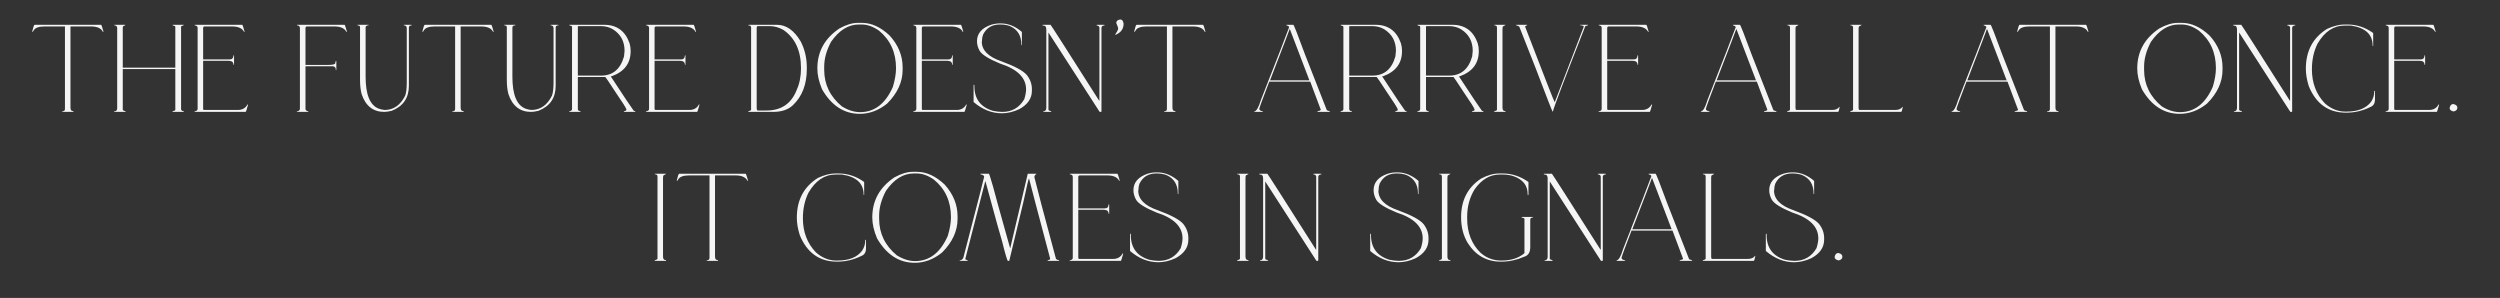 <svg width="1007" height="120" viewBox="0 0 1007 120" fill="none" xmlns="http://www.w3.org/2000/svg">
<rect x="0" y="0" width="1007" height="120" fill="#333333" stroke="none"/>
<path d="M13.932 9.99H40.714C40.86 9.99 41.186 10.91 41.69 12.749L41.471 12.871C40.771 11.39 39.143 10.649 36.588 10.649H28.385V43.291C28.385 44.251 28.702 44.731 29.337 44.731C29.549 44.731 29.654 44.805 29.654 44.951L29.459 45.073H25.186C25.056 45.073 24.991 45 24.991 44.853C25.724 44.853 26.114 44.56 26.163 43.975V10.649H18.082C15.722 10.649 14.233 11.162 13.614 12.188C13.354 12.643 13.175 12.871 13.077 12.871C13.077 12.79 13.037 12.749 12.955 12.749C13.395 10.91 13.72 9.99 13.932 9.99ZM46.033 9.99H50.501V10.088L49.549 10.649C49.484 10.78 49.451 10.926 49.451 11.089V27.251H70.618V10.771C70.618 10.56 70.26 10.373 69.544 10.21V9.99H74.012V10.088C74.012 10.185 73.694 10.332 73.06 10.527L72.938 10.771V43.975C72.938 44.43 73.328 44.723 74.109 44.853V44.951L73.914 45.073H69.642C69.511 45.073 69.446 45 69.446 44.853C70.228 44.642 70.618 44.455 70.618 44.292V27.812H49.451V44.194C49.451 44.422 49.842 44.642 50.623 44.853V44.951L50.403 45.073H46.155C46.009 45.073 45.935 45 45.935 44.853C46.782 44.853 47.205 44.447 47.205 43.633V11.431C47.205 10.617 46.815 10.21 46.033 10.21V9.99ZM78.428 9.99H97.568C97.699 9.99 98.016 10.91 98.52 12.749L98.325 12.871C97.609 11.39 95.973 10.649 93.418 10.649H82.481C82.041 10.649 81.821 10.869 81.821 11.309V23.931H92.564C93.491 23.931 93.988 23.377 94.053 22.27H94.175L94.272 22.49V25.933C94.272 26.079 94.199 26.152 94.053 26.152C94.053 25.046 93.385 24.492 92.051 24.492H81.821V43.975C81.821 44.072 81.927 44.178 82.139 44.292H95.859C97.617 44.292 98.895 43.551 99.692 42.07H99.814C99.814 42.152 99.847 42.192 99.912 42.192C99.391 44.113 99.074 45.073 98.96 45.073H78.525C78.395 45.073 78.33 45 78.33 44.853C79.176 44.756 79.6 44.422 79.6 43.852V11.211C79.6 10.641 79.209 10.308 78.428 10.21V9.99ZM119.633 9.99H138.798C138.912 9.99 139.229 10.91 139.75 12.749L139.53 12.871C138.814 11.39 137.187 10.649 134.647 10.649H123.686C123.262 10.649 123.051 10.869 123.051 11.309V26.152H132.182C134.102 26.152 135.062 25.892 135.062 25.371C135.128 24.785 135.233 24.492 135.38 24.492L135.478 24.712V28.032C135.478 28.179 135.412 28.252 135.282 28.252C135.282 27.21 134.818 26.689 133.891 26.689H123.051V43.852C123.051 44.39 123.441 44.723 124.223 44.853V44.951L124.003 45.073H119.755C119.608 45.073 119.535 45 119.535 44.853C120.382 44.853 120.805 44.447 120.805 43.633V11.431C120.805 10.617 120.414 10.21 119.633 10.21V9.99ZM143.971 9.99H148.438V10.21C147.657 10.21 147.267 10.503 147.267 11.089V30.913C147.267 38.058 149 42.331 152.467 43.73C153.248 44.023 154.062 44.211 154.908 44.292C158.521 44.292 161.288 42.371 163.209 38.53C163.632 37.375 163.844 35.609 163.844 33.232V11.431C163.844 10.617 163.453 10.21 162.672 10.21V9.99H165.65C165.797 10.007 165.87 10.08 165.87 10.21C165.089 10.21 164.698 10.503 164.698 11.089V34.551C164.698 39.45 162.395 42.811 157.789 44.634C156.568 44.927 155.576 45.073 154.811 45.073C150.302 45.073 147.25 42.672 145.655 37.871C145.232 36.243 145.021 34.364 145.021 32.231V10.991C145.021 10.47 144.671 10.21 143.971 10.21V9.99ZM171.092 9.99H197.874C198.021 9.99 198.346 10.91 198.851 12.749L198.631 12.871C197.931 11.39 196.303 10.649 193.748 10.649H185.545V43.291C185.545 44.251 185.862 44.731 186.497 44.731C186.709 44.731 186.814 44.805 186.814 44.951L186.619 45.073H182.347C182.216 45.073 182.151 45 182.151 44.853C182.884 44.853 183.274 44.56 183.323 43.975V10.649H175.242C172.882 10.649 171.393 11.162 170.774 12.188C170.514 12.643 170.335 12.871 170.237 12.871C170.237 12.79 170.197 12.749 170.115 12.749C170.555 10.91 170.88 9.99 171.092 9.99ZM203.096 9.99H207.563V10.21C206.782 10.21 206.392 10.503 206.392 11.089V30.913C206.392 38.058 208.125 42.331 211.592 43.73C212.373 44.023 213.187 44.211 214.033 44.292C217.646 44.292 220.413 42.371 222.334 38.53C222.757 37.375 222.969 35.609 222.969 33.232V11.431C222.969 10.617 222.578 10.21 221.797 10.21V9.99H224.775C224.922 10.007 224.995 10.08 224.995 10.21C224.214 10.21 223.823 10.503 223.823 11.089V34.551C223.823 39.45 221.52 42.811 216.914 44.634C215.693 44.927 214.701 45.073 213.936 45.073C209.427 45.073 206.375 42.672 204.78 37.871C204.357 36.243 204.146 34.364 204.146 32.231V10.991C204.146 10.47 203.796 10.21 203.096 10.21V9.99ZM229.338 9.99H243.376C248.438 9.99 251.84 12.464 253.581 17.412C253.874 18.405 254.021 19.398 254.021 20.391V20.61C254.021 25.477 251.506 28.838 246.477 30.693C246.184 30.693 246.037 30.726 246.037 30.791C251.473 39.092 254.558 43.706 255.29 44.634C255.713 44.699 255.925 44.805 255.925 44.951L255.729 45.073H251.457C251.327 45.073 251.262 45 251.262 44.853C251.962 44.691 252.312 44.504 252.312 44.292V44.072C252.312 43.682 250.749 41.208 247.624 36.65C245.248 32.988 243.978 31.108 243.815 31.011H232.756V43.975C232.756 44.43 233.138 44.723 233.903 44.853V44.951L233.708 45.073H229.46C229.313 45.073 229.24 45 229.24 44.853C230.021 44.723 230.412 44.43 230.412 43.975V10.771C230.412 10.56 230.054 10.373 229.338 10.21V9.99ZM232.756 10.771V30.449H242.106C246.826 30.449 249.911 27.869 251.359 22.71C251.506 21.359 251.579 20.619 251.579 20.488C251.579 16.631 249.984 13.717 246.794 11.748C245.394 10.934 243.832 10.527 242.106 10.527H232.951C232.821 10.56 232.756 10.641 232.756 10.771ZM260.268 9.99H279.408C279.538 9.99 279.856 10.91 280.36 12.749L280.165 12.871C279.449 11.39 277.813 10.649 275.258 10.649H264.32C263.881 10.649 263.661 10.869 263.661 11.309V23.931H274.403C275.331 23.931 275.827 23.377 275.893 22.27H276.015L276.112 22.49V25.933C276.112 26.079 276.039 26.152 275.893 26.152C275.893 25.046 275.225 24.492 273.891 24.492H263.661V43.975C263.661 44.072 263.767 44.178 263.979 44.292H277.699C279.457 44.292 280.735 43.551 281.532 42.07H281.654C281.654 42.152 281.687 42.192 281.752 42.192C281.231 44.113 280.914 45.073 280.8 45.073H260.365C260.235 45.073 260.17 45 260.17 44.853C261.016 44.756 261.439 44.422 261.439 43.852V11.211C261.439 10.641 261.049 10.308 260.268 10.21V9.99ZM301.595 9.99H312.972C316.699 9.99 319.889 12.236 322.542 16.729C324.17 19.919 324.983 23.385 324.983 27.129V27.812C324.983 33.997 323.104 38.864 319.344 42.412C317.456 44.186 314.803 45.073 311.385 45.073H301.595C301.448 45.073 301.375 45 301.375 44.853C302.156 44.642 302.547 44.422 302.547 44.194V11.089C302.547 10.503 302.156 10.21 301.375 10.21V10.088L301.595 9.99ZM304.793 11.211V43.511C304.793 44.08 304.931 44.414 305.208 44.512H308.724C314.729 44.512 318.807 41.712 320.955 36.113C322.078 33.623 322.64 30.742 322.64 27.471C322.64 20.358 320.231 15.19 315.413 11.968C313.639 11.008 311.865 10.527 310.091 10.527H305.11C304.899 10.609 304.793 10.837 304.793 11.211ZM345.488 9.209H347.197C351.022 9.209 354.741 10.91 358.354 14.312C361.838 18.169 363.579 22.441 363.579 27.129V28.13C363.579 33.045 361.488 37.586 357.305 41.753C353.887 44.487 350.233 45.855 346.343 45.855C340.011 45.855 334.941 42.567 331.133 35.991C329.863 32.964 329.229 30.164 329.229 27.593C329.229 20.789 332.207 15.402 338.164 11.431C340.882 9.95 343.324 9.209 345.488 9.209ZM331.987 26.811V28.13C331.987 34.005 334.364 38.913 339.116 42.852C341.623 44.398 344.072 45.171 346.465 45.171C352.275 45.171 356.67 41.777 359.648 34.99C360.495 32.175 360.918 29.668 360.918 27.471C360.918 21.123 358.615 16.069 354.009 12.31C351.649 10.682 349.346 9.868 347.1 9.868H345.928C341.712 9.868 337.985 12.196 334.746 16.851C332.907 20.317 331.987 23.638 331.987 26.811ZM367.922 9.99H387.062C387.193 9.99 387.51 10.91 388.015 12.749L387.819 12.871C387.103 11.39 385.467 10.649 382.912 10.649H371.975C371.535 10.649 371.315 10.869 371.315 11.309V23.931H382.058C382.985 23.931 383.482 23.377 383.547 22.27H383.669L383.767 22.49V25.933C383.767 26.079 383.693 26.152 383.547 26.152C383.547 25.046 382.88 24.492 381.545 24.492H371.315V43.975C371.315 44.072 371.421 44.178 371.633 44.292H385.354C387.111 44.292 388.389 43.551 389.187 42.07H389.309C389.309 42.152 389.341 42.192 389.406 42.192C388.885 44.113 388.568 45.073 388.454 45.073H368.02C367.889 45.073 367.824 45 367.824 44.853C368.671 44.756 369.094 44.422 369.094 43.852V11.211C369.094 10.641 368.703 10.308 367.922 10.21V9.99ZM402.685 9.429H403.1C406.143 9.429 408.983 10.576 411.62 12.871V18.169H411.4V17.949C411.4 14.336 409.879 11.862 406.835 10.527C405.679 10.088 404.369 9.868 402.904 9.868H402.782C399.576 9.868 397.305 11.235 395.971 13.97C395.694 14.767 395.556 15.508 395.556 16.191V16.631C395.556 16.696 395.523 16.729 395.458 16.729C395.458 20.244 398.111 22.905 403.417 24.712C408.756 26.665 412.157 28.504 413.622 30.23C414.973 31.955 415.648 33.843 415.648 35.894V36.553C415.648 39.645 413.948 42.119 410.546 43.975C408.17 45.081 405.834 45.635 403.539 45.635C399.486 45.635 395.694 44.121 392.162 41.094V34.331C392.178 34.185 392.243 34.111 392.357 34.111L392.479 34.331V34.673C392.479 39.816 394.962 43.136 399.926 44.634C401.326 44.927 402.595 45.073 403.734 45.073C407.624 45.073 410.57 43.372 412.572 39.971C413.061 38.408 413.305 37.082 413.305 35.991C413.305 31.304 409.797 27.837 402.782 25.591C398.274 23.735 395.548 22.035 394.604 20.488C393.887 19.186 393.529 17.9 393.529 16.631C393.529 13.506 395.409 11.292 399.169 9.99C400.406 9.616 401.578 9.429 402.685 9.429ZM420.064 9.99H423.165C423.344 10.104 429.863 20.285 442.721 40.532H442.843V11.211C442.843 10.658 442.452 10.324 441.671 10.21V10.088L441.866 9.99H444.747C444.894 10.007 444.967 10.08 444.967 10.21C444.104 10.308 443.673 10.641 443.673 11.211V44.853C443.673 45 443.608 45.073 443.478 45.073H442.94L422.311 13.091V44.194C422.311 44.422 422.701 44.642 423.482 44.853V44.951L423.263 45.073H420.382C420.252 45.073 420.187 45 420.187 44.853C421.033 44.853 421.456 44.373 421.456 43.413V11.87C421.456 10.829 421.065 10.308 420.284 10.308C420.007 10.308 419.869 10.234 419.869 10.088L420.064 9.99ZM451.263 7.842C451.963 7.842 452.402 8.387 452.581 9.478V9.575C452.581 11.659 451.482 13.156 449.285 14.067C449.285 14.002 449.253 13.97 449.188 13.97C449.985 12.749 450.384 11.943 450.384 11.553V11.333C450.384 11.154 450.132 10.462 449.627 9.258C449.627 8.46 450.172 7.988 451.263 7.842ZM457.803 9.99H484.585C484.731 9.99 485.057 10.91 485.562 12.749L485.342 12.871C484.642 11.39 483.014 10.649 480.459 10.649H472.256V43.291C472.256 44.251 472.573 44.731 473.208 44.731C473.42 44.731 473.525 44.805 473.525 44.951L473.33 45.073H469.058C468.927 45.073 468.862 45 468.862 44.853C469.595 44.853 469.985 44.56 470.034 43.975V10.649H461.953C459.593 10.649 458.104 11.162 457.485 12.188C457.225 12.643 457.046 12.871 456.948 12.871C456.948 12.79 456.908 12.749 456.826 12.749C457.266 10.91 457.591 9.99 457.803 9.99ZM518.173 9.99H520.956C521.168 9.99 522.763 14.043 525.741 22.148L534.457 44.414C535.303 44.675 535.727 44.853 535.727 44.951L535.531 45.073H530.844C530.697 45.073 530.624 45 530.624 44.853C531.552 44.658 532.016 44.438 532.016 44.194L527.768 32.891H511.264C508.692 39.564 507.349 43.218 507.235 43.852C507.235 44.373 507.732 44.707 508.725 44.853V44.951L508.505 45.073H505.429C505.282 45.073 505.209 45 505.209 44.853C506.072 44.853 506.959 43.34 507.87 40.312C514.397 23.711 518.189 13.937 519.247 10.991C519.247 10.649 518.889 10.389 518.173 10.21V9.99ZM519.467 11.748C519.467 11.878 516.838 18.747 511.581 32.353H527.426L519.564 11.748H519.467ZM540.045 9.99H554.083C559.145 9.99 562.547 12.464 564.288 17.412C564.581 18.405 564.728 19.398 564.728 20.391V20.61C564.728 25.477 562.213 28.838 557.184 30.693C556.891 30.693 556.744 30.726 556.744 30.791C562.18 39.092 565.265 43.706 565.997 44.634C566.42 44.699 566.632 44.805 566.632 44.951L566.437 45.073H562.164C562.034 45.073 561.969 45 561.969 44.853C562.669 44.691 563.019 44.504 563.019 44.292V44.072C563.019 43.682 561.456 41.208 558.331 36.65C555.955 32.988 554.685 31.108 554.522 31.011H543.463V43.975C543.463 44.43 543.845 44.723 544.61 44.853V44.951L544.415 45.073H540.167C540.021 45.073 539.947 45 539.947 44.853C540.729 44.723 541.119 44.43 541.119 43.975V10.771C541.119 10.56 540.761 10.373 540.045 10.21V9.99ZM543.463 10.771V30.449H552.813C557.534 30.449 560.618 27.869 562.066 22.71C562.213 21.359 562.286 20.619 562.286 20.488C562.286 16.631 560.691 13.717 557.501 11.748C556.101 10.934 554.539 10.527 552.813 10.527H543.658C543.528 10.56 543.463 10.641 543.463 10.771ZM570.975 9.99H585.013C590.075 9.99 593.476 12.464 595.218 17.412C595.511 18.405 595.657 19.398 595.657 20.391V20.61C595.657 25.477 593.143 28.838 588.113 30.693C587.82 30.693 587.674 30.726 587.674 30.791C593.11 39.092 596.194 43.706 596.927 44.634C597.35 44.699 597.562 44.805 597.562 44.951L597.366 45.073H593.094C592.964 45.073 592.898 45 592.898 44.853C593.598 44.691 593.948 44.504 593.948 44.292V44.072C593.948 43.682 592.386 41.208 589.261 36.65C586.884 32.988 585.615 31.108 585.452 31.011H574.393V43.975C574.393 44.43 574.775 44.723 575.54 44.853V44.951L575.345 45.073H571.097C570.95 45.073 570.877 45 570.877 44.853C571.658 44.723 572.049 44.43 572.049 43.975V10.771C572.049 10.56 571.691 10.373 570.975 10.21V9.99ZM574.393 10.771V30.449H583.743C588.463 30.449 591.548 27.869 592.996 22.71C593.143 21.359 593.216 20.619 593.216 20.488C593.216 16.631 591.621 13.717 588.431 11.748C587.031 10.934 585.468 10.527 583.743 10.527H574.588C574.458 10.56 574.393 10.641 574.393 10.771ZM601.904 9.99H606.372V10.088L605.42 10.649C605.29 10.649 605.216 11.016 605.2 11.748V43.291C605.2 44.251 605.518 44.731 606.152 44.731C606.364 44.731 606.47 44.805 606.47 44.951L606.274 45.073H602.026C601.88 45.073 601.807 45 601.807 44.853C602.588 44.642 602.979 44.422 602.979 44.194V11.089C602.979 10.503 602.62 10.21 601.904 10.21V9.99ZM610.715 9.99H614.963C615.109 10.007 615.183 10.08 615.183 10.21C614.613 10.308 614.328 10.495 614.328 10.771C622.059 30.889 626.031 41.029 626.242 41.191L637.937 10.771C637.937 10.397 637.473 10.21 636.545 10.21V9.99H639.646V10.088C639.646 10.185 639.287 10.332 638.571 10.527C630.401 31.312 626.039 42.786 625.485 44.951H625.388C625.241 44.886 622.938 38.986 618.479 27.251L611.984 10.771C611.757 10.527 611.333 10.34 610.715 10.21V9.99ZM643.988 9.99H663.129C663.259 9.99 663.576 10.91 664.081 12.749L663.886 12.871C663.17 11.39 661.534 10.649 658.979 10.649H648.041C647.602 10.649 647.382 10.869 647.382 11.309V23.931H658.124C659.052 23.931 659.548 23.377 659.613 22.27H659.735L659.833 22.49V25.933C659.833 26.079 659.76 26.152 659.613 26.152C659.613 25.046 658.946 24.492 657.611 24.492H647.382V43.975C647.382 44.072 647.488 44.178 647.699 44.292H661.42C663.178 44.292 664.455 43.551 665.253 42.07H665.375C665.375 42.152 665.408 42.192 665.473 42.192C664.952 44.113 664.634 45.073 664.521 45.073H644.086C643.956 45.073 643.891 45 643.891 44.853C644.737 44.756 645.16 44.422 645.16 43.852V11.211C645.16 10.641 644.77 10.308 643.988 10.21V9.99ZM698.06 9.99H700.843C701.054 9.99 702.649 14.043 705.628 22.148L714.344 44.414C715.19 44.675 715.613 44.853 715.613 44.951L715.418 45.073H710.73C710.584 45.073 710.511 45 710.511 44.853C711.438 44.658 711.902 44.438 711.902 44.194L707.654 32.891H691.15C688.579 39.564 687.236 43.218 687.122 43.852C687.122 44.373 687.618 44.707 688.611 44.853V44.951L688.392 45.073H685.315C685.169 45.073 685.096 45 685.096 44.853C685.958 44.853 686.845 43.34 687.757 40.312C694.284 23.711 698.076 13.937 699.134 10.991C699.134 10.649 698.776 10.389 698.06 10.21V9.99ZM699.354 11.748C699.354 11.878 696.725 18.747 691.468 32.353H707.312L699.451 11.748H699.354ZM719.932 9.99H724.399V10.088L723.447 10.649C723.333 10.649 723.26 10.91 723.228 11.431V43.413C723.228 43.95 723.333 44.243 723.545 44.292H738.022C739.341 44.292 740.293 43.885 740.879 43.071H741.001V43.193C740.789 44.447 740.57 45.073 740.342 45.073H720.029C719.899 45.073 719.834 45 719.834 44.853C720.615 44.642 721.006 44.422 721.006 44.194V11.089C721.006 10.503 720.648 10.21 719.932 10.21V9.99ZM745.344 9.99H749.812V10.088L748.859 10.649C748.745 10.649 748.672 10.91 748.64 11.431V43.413C748.64 43.95 748.745 44.243 748.957 44.292H763.435C764.753 44.292 765.705 43.885 766.291 43.071H766.413V43.193C766.201 44.447 765.982 45.073 765.754 45.073H745.441C745.311 45.073 745.246 45 745.246 44.853C746.027 44.642 746.418 44.422 746.418 44.194V11.089C746.418 10.503 746.06 10.21 745.344 10.21V9.99ZM799.024 9.99H801.808C802.019 9.99 803.614 14.043 806.593 22.148L815.309 44.414C816.155 44.675 816.578 44.853 816.578 44.951L816.383 45.073H811.695C811.549 45.073 811.476 45 811.476 44.853C812.403 44.658 812.867 44.438 812.867 44.194L808.619 32.891H792.115C789.544 39.564 788.201 43.218 788.087 43.852C788.087 44.373 788.583 44.707 789.576 44.853V44.951L789.356 45.073H786.28C786.134 45.073 786.061 45 786.061 44.853C786.923 44.853 787.81 43.34 788.722 40.312C795.248 23.711 799.041 13.937 800.099 10.991C800.099 10.649 799.741 10.389 799.024 10.21V9.99ZM800.318 11.748C800.318 11.878 797.69 18.747 792.433 32.353H808.277L800.416 11.748H800.318ZM813.475 9.99H840.257C840.403 9.99 840.729 10.91 841.233 12.749L841.014 12.871C840.314 11.39 838.686 10.649 836.131 10.649H827.928V43.291C827.928 44.251 828.245 44.731 828.88 44.731C829.091 44.731 829.197 44.805 829.197 44.951L829.002 45.073H824.729C824.599 45.073 824.534 45 824.534 44.853C825.267 44.853 825.657 44.56 825.706 43.975V10.649H817.625C815.265 10.649 813.776 11.162 813.157 12.188C812.897 12.643 812.718 12.871 812.62 12.871C812.62 12.79 812.579 12.749 812.498 12.749C812.938 10.91 813.263 9.99 813.475 9.99ZM877.141 9.209H878.85C882.674 9.209 886.394 10.91 890.007 14.312C893.49 18.169 895.231 22.441 895.231 27.129V28.13C895.231 33.045 893.14 37.586 888.957 41.753C885.539 44.487 881.885 45.855 877.995 45.855C871.664 45.855 866.594 42.567 862.785 35.991C861.516 32.964 860.881 30.164 860.881 27.593C860.881 20.789 863.859 15.402 869.816 11.431C872.535 9.95 874.976 9.209 877.141 9.209ZM863.64 26.811V28.13C863.64 34.005 866.016 38.913 870.769 42.852C873.275 44.398 875.725 45.171 878.117 45.171C883.928 45.171 888.322 41.777 891.301 34.99C892.147 32.175 892.57 29.668 892.57 27.471C892.57 21.123 890.267 16.069 885.661 12.31C883.301 10.682 880.998 9.868 878.752 9.868H877.58C873.365 9.868 869.637 12.196 866.398 16.851C864.559 20.317 863.64 23.638 863.64 26.811ZM899.672 9.99H902.772C902.951 10.104 909.47 20.285 922.328 40.532H922.45V11.211C922.45 10.658 922.06 10.324 921.278 10.21V10.088L921.474 9.99H924.354C924.501 10.007 924.574 10.08 924.574 10.21C923.712 10.308 923.28 10.641 923.28 11.211V44.853C923.28 45 923.215 45.073 923.085 45.073H922.548L901.918 13.091V44.194C901.918 44.422 902.309 44.642 903.09 44.853V44.951L902.87 45.073H899.989C899.859 45.073 899.794 45 899.794 44.853C900.64 44.853 901.063 44.373 901.063 43.413V11.87C901.063 10.829 900.673 10.308 899.892 10.308C899.615 10.308 899.477 10.234 899.477 10.088L899.672 9.99ZM944.322 9.868H945.494C949.303 9.868 952.778 11.016 955.919 13.31V18.511H955.699V18.389C955.699 13.864 952.794 11.17 946.983 10.308H944.42C939.96 10.308 936.314 12.749 933.482 17.632C931.985 20.659 931.236 24.085 931.236 27.91C931.236 33.428 932.978 38.001 936.461 41.631C938.951 43.844 941.71 44.951 944.737 44.951H945.079C949.848 44.951 953.209 43.592 955.162 40.874C955.943 39.588 956.334 38.327 956.334 37.09V36.773C956.367 36.626 956.44 36.553 956.554 36.553L956.651 36.773V39.971C956.651 41.582 956.049 42.616 954.845 43.071C951.752 44.617 948.497 45.391 945.079 45.391H944.957C937.877 45.391 932.88 41.818 929.967 34.673C929.186 32.166 928.795 29.839 928.795 27.69C928.795 20.545 931.635 15.199 937.315 11.65C939.936 10.462 942.271 9.868 944.322 9.868ZM960.994 9.99H980.135C980.265 9.99 980.582 10.91 981.087 12.749L980.892 12.871C980.175 11.39 978.54 10.649 975.984 10.649H965.047C964.607 10.649 964.388 10.869 964.388 11.309V23.931H975.13C976.058 23.931 976.554 23.377 976.619 22.27H976.741L976.839 22.49V25.933C976.839 26.079 976.766 26.152 976.619 26.152C976.619 25.046 975.952 24.492 974.617 24.492H964.388V43.975C964.388 44.072 964.493 44.178 964.705 44.292H978.426C980.184 44.292 981.461 43.551 982.259 42.07H982.381C982.381 42.152 982.413 42.192 982.479 42.192C981.958 44.113 981.64 45.073 981.526 45.073H961.092C960.962 45.073 960.896 45 960.896 44.853C961.743 44.756 962.166 44.422 962.166 43.852V11.211C962.166 10.641 961.775 10.308 960.994 10.21V9.99ZM988.188 41.899C989.279 42.127 989.824 42.632 989.824 43.413C989.824 44.178 989.32 44.675 988.311 44.902C987.236 44.675 986.699 44.211 986.699 43.511C986.911 42.437 987.407 41.899 988.188 41.899ZM263.77 69.99H268.237V70.088L267.285 70.649C267.155 70.649 267.082 71.016 267.065 71.748V103.291C267.065 104.251 267.383 104.731 268.018 104.731C268.229 104.731 268.335 104.805 268.335 104.951L268.14 105.073H263.892C263.745 105.073 263.672 105 263.672 104.854C264.453 104.642 264.844 104.422 264.844 104.194V71.089C264.844 70.503 264.486 70.21 263.77 70.21V69.99ZM273.557 69.99H300.339C300.485 69.99 300.811 70.91 301.315 72.749L301.096 72.871C300.396 71.39 298.768 70.649 296.213 70.649H288.01V103.291C288.01 104.251 288.327 104.731 288.962 104.731C289.174 104.731 289.279 104.805 289.279 104.951L289.084 105.073H284.812C284.681 105.073 284.616 105 284.616 104.854C285.349 104.854 285.739 104.561 285.788 103.975V70.649H277.707C275.347 70.649 273.858 71.162 273.239 72.188C272.979 72.643 272.8 72.871 272.702 72.871C272.702 72.79 272.661 72.749 272.58 72.749C273.02 70.91 273.345 69.99 273.557 69.99ZM336.49 69.868H337.662C341.471 69.868 344.946 71.016 348.087 73.311V78.511H347.867V78.389C347.867 73.864 344.962 71.17 339.151 70.308H336.588C332.128 70.308 328.482 72.749 325.65 77.632C324.153 80.659 323.404 84.085 323.404 87.91C323.404 93.428 325.146 98.001 328.629 101.631C331.119 103.844 333.878 104.951 336.905 104.951H337.247C342.016 104.951 345.377 103.592 347.33 100.874C348.111 99.588 348.502 98.327 348.502 97.09V96.772C348.535 96.626 348.608 96.553 348.722 96.553L348.819 96.772V99.971C348.819 101.582 348.217 102.616 347.013 103.071C343.92 104.618 340.665 105.391 337.247 105.391H337.125C330.045 105.391 325.048 101.818 322.135 94.673C321.354 92.166 320.963 89.839 320.963 87.69C320.963 80.545 323.803 75.199 329.483 71.65C332.104 70.462 334.439 69.868 336.49 69.868ZM367.615 69.209H369.324C373.149 69.209 376.868 70.91 380.481 74.311C383.965 78.169 385.706 82.441 385.706 87.129V88.13C385.706 93.045 383.615 97.586 379.432 101.753C376.014 104.487 372.36 105.854 368.47 105.854C362.138 105.854 357.068 102.567 353.26 95.991C351.99 92.964 351.355 90.164 351.355 87.593C351.355 80.789 354.334 75.402 360.291 71.431C363.009 69.95 365.451 69.209 367.615 69.209ZM354.114 86.811V88.13C354.114 94.005 356.491 98.913 361.243 102.852C363.75 104.398 366.199 105.171 368.592 105.171C374.402 105.171 378.797 101.777 381.775 94.99C382.622 92.174 383.045 89.668 383.045 87.471C383.045 81.123 380.742 76.069 376.136 72.31C373.776 70.682 371.473 69.868 369.227 69.868H368.055C363.839 69.868 360.112 72.196 356.873 76.851C355.034 80.317 354.114 83.638 354.114 86.811ZM394.932 69.99H398.325C398.455 70.007 399.025 71.772 400.034 75.288C400.311 76.493 402.581 84.688 406.846 99.873H406.943C411.061 82.213 413.405 72.253 413.975 69.99H417.271C417.401 70.007 417.466 70.08 417.466 70.21C417.043 70.21 416.766 70.576 416.636 71.309C417.482 74.906 420.387 85.9 425.352 104.292C425.579 104.536 426.003 104.723 426.621 104.854V105.073H422.153C422.007 105.073 421.934 105 421.934 104.854C422.65 104.723 423.008 104.504 423.008 104.194C417.686 84.159 414.845 73.384 414.487 71.87C414.325 71.87 413.551 75.117 412.168 81.611C409.108 94.502 407.228 102.323 406.528 105.073H405.991C405.731 105.073 404.95 102.453 403.647 97.212C403.501 96.984 401.271 88.944 396.958 73.091H396.836L388.877 104.072V104.414C388.877 104.544 389.194 104.691 389.829 104.854V104.951L389.609 105.073H386.753C386.606 105.073 386.533 105 386.533 104.854C387.526 104.854 388.128 104.113 388.34 102.632C393.727 81.896 396.421 71.422 396.421 71.211C396.421 70.739 395.924 70.405 394.932 70.21V69.99ZM430.939 69.99H450.08C450.21 69.99 450.528 70.91 451.032 72.749L450.837 72.871C450.121 71.39 448.485 70.649 445.93 70.649H434.992C434.553 70.649 434.333 70.869 434.333 71.309V83.931H445.075C446.003 83.931 446.499 83.377 446.564 82.27H446.687L446.784 82.49V85.933C446.784 86.079 446.711 86.152 446.564 86.152C446.564 85.046 445.897 84.492 444.562 84.492H434.333V103.975C434.333 104.072 434.439 104.178 434.65 104.292H448.371C450.129 104.292 451.407 103.551 452.204 102.07H452.326C452.326 102.152 452.359 102.192 452.424 102.192C451.903 104.113 451.586 105.073 451.472 105.073H431.037C430.907 105.073 430.842 105 430.842 104.854C431.688 104.756 432.111 104.422 432.111 103.853V71.211C432.111 70.641 431.721 70.308 430.939 70.21V69.99ZM465.702 69.429H466.117C469.161 69.429 472.001 70.576 474.638 72.871V78.169H474.418V77.949C474.418 74.336 472.896 71.862 469.853 70.527C468.697 70.088 467.387 69.868 465.922 69.868H465.8C462.593 69.868 460.323 71.235 458.988 73.97C458.712 74.767 458.573 75.508 458.573 76.191V76.631C458.573 76.696 458.541 76.728 458.476 76.728C458.476 80.244 461.129 82.905 466.435 84.712C471.773 86.665 475.175 88.504 476.64 90.23C477.991 91.955 478.666 93.843 478.666 95.894V96.553C478.666 99.645 476.965 102.119 473.563 103.975C471.187 105.081 468.852 105.635 466.557 105.635C462.504 105.635 458.712 104.121 455.18 101.094V94.331C455.196 94.185 455.261 94.111 455.375 94.111L455.497 94.331V94.673C455.497 99.816 457.979 103.136 462.943 104.634C464.343 104.927 465.613 105.073 466.752 105.073C470.642 105.073 473.588 103.372 475.59 99.971C476.078 98.408 476.322 97.082 476.322 95.991C476.322 91.304 472.815 87.837 465.8 85.591C461.291 83.735 458.565 82.034 457.621 80.488C456.905 79.186 456.547 77.9 456.547 76.631C456.547 73.506 458.427 71.292 462.187 69.99C463.424 69.616 464.595 69.429 465.702 69.429ZM498.387 69.99H502.854V70.088L501.902 70.649C501.772 70.649 501.699 71.016 501.683 71.748V103.291C501.683 104.251 502 104.731 502.635 104.731C502.846 104.731 502.952 104.805 502.952 104.951L502.757 105.073H498.509C498.362 105.073 498.289 105 498.289 104.854C499.07 104.642 499.461 104.422 499.461 104.194V71.089C499.461 70.503 499.103 70.21 498.387 70.21V69.99ZM507.393 69.99H510.493C510.672 70.104 517.191 80.285 530.049 100.532H530.171V71.211C530.171 70.658 529.78 70.324 528.999 70.21V70.088L529.194 69.99H532.075C532.222 70.007 532.295 70.08 532.295 70.21C531.432 70.308 531.001 70.641 531.001 71.211V104.854C531.001 105 530.936 105.073 530.806 105.073H530.269L509.639 73.091V104.194C509.639 104.422 510.029 104.642 510.811 104.854V104.951L510.591 105.073H507.71C507.58 105.073 507.515 105 507.515 104.854C508.361 104.854 508.784 104.373 508.784 103.413V71.87C508.784 70.829 508.394 70.308 507.612 70.308C507.336 70.308 507.197 70.234 507.197 70.088L507.393 69.99ZM562.44 69.429H562.855C565.899 69.429 568.739 70.576 571.376 72.871V78.169H571.156V77.949C571.156 74.336 569.634 71.862 566.591 70.527C565.435 70.088 564.125 69.868 562.66 69.868H562.538C559.332 69.868 557.061 71.235 555.727 73.97C555.45 74.767 555.312 75.508 555.312 76.191V76.631C555.312 76.696 555.279 76.728 555.214 76.728C555.214 80.244 557.867 82.905 563.173 84.712C568.511 86.665 571.913 88.504 573.378 90.23C574.729 91.955 575.404 93.843 575.404 95.894V96.553C575.404 99.645 573.703 102.119 570.302 103.975C567.925 105.081 565.59 105.635 563.295 105.635C559.242 105.635 555.45 104.121 551.918 101.094V94.331C551.934 94.185 551.999 94.111 552.113 94.111L552.235 94.331V94.673C552.235 99.816 554.717 103.136 559.682 104.634C561.081 104.927 562.351 105.073 563.49 105.073C567.38 105.073 570.326 103.372 572.328 99.971C572.816 98.408 573.061 97.082 573.061 95.991C573.061 91.304 569.553 87.837 562.538 85.591C558.03 83.735 555.303 82.034 554.359 80.488C553.643 79.186 553.285 77.9 553.285 76.631C553.285 73.506 555.165 71.292 558.925 69.99C560.162 69.616 561.334 69.429 562.44 69.429ZM579.723 69.99H584.19V70.088L583.238 70.649C583.108 70.649 583.035 71.016 583.019 71.748V103.291C583.019 104.251 583.336 104.731 583.971 104.731C584.182 104.731 584.288 104.805 584.288 104.951L584.093 105.073H579.845C579.698 105.073 579.625 105 579.625 104.854C580.406 104.642 580.797 104.422 580.797 104.194V71.089C580.797 70.503 580.439 70.21 579.723 70.21V69.99ZM603.963 69.868H605.232C608.96 69.868 612.435 71.016 615.657 73.311V78.389C615.657 78.535 615.584 78.608 615.438 78.608L615.34 78.389V78.169C615.34 74.718 613.46 72.326 609.7 70.991C608.333 70.535 606.917 70.308 605.452 70.308H604.061C600.138 70.308 596.769 72.301 593.953 76.289C591.967 79.561 590.975 83.215 590.975 87.251V88.032C590.975 93.713 592.781 98.319 596.395 101.851C598.771 103.918 601.538 104.951 604.695 104.951H604.793C608.65 104.951 611.735 103.958 614.046 101.973V88.13C614.046 87.935 613.655 87.755 612.874 87.593V87.471L613.094 87.373H617.342C617.488 87.389 617.562 87.463 617.562 87.593C616.78 87.593 616.39 87.886 616.39 88.472V99.531C616.39 101.647 615.576 102.941 613.948 103.413C610.921 104.731 607.869 105.391 604.793 105.391H604.476C598.812 105.391 594.384 102.884 591.194 97.871C589.42 94.909 588.533 91.483 588.533 87.593V87.471C588.533 80.667 591.194 75.5 596.517 71.968C599.121 70.568 601.603 69.868 603.963 69.868ZM622.002 69.99H625.103C625.282 70.104 631.8 80.285 644.658 100.532H644.78V71.211C644.78 70.658 644.39 70.324 643.608 70.21V70.088L643.804 69.99H646.685C646.831 70.007 646.904 70.08 646.904 70.21C646.042 70.308 645.61 70.641 645.61 71.211V104.854C645.61 105 645.545 105.073 645.415 105.073H644.878L624.248 73.091V104.194C624.248 104.422 624.639 104.642 625.42 104.854V104.951L625.2 105.073H622.319C622.189 105.073 622.124 105 622.124 104.854C622.97 104.854 623.394 104.373 623.394 103.413V71.87C623.394 70.829 623.003 70.308 622.222 70.308C621.945 70.308 621.807 70.234 621.807 70.088L622.002 69.99ZM664.089 69.99H666.872C667.084 69.99 668.679 74.043 671.657 82.148L680.373 104.414C681.219 104.674 681.643 104.854 681.643 104.951L681.447 105.073H676.76C676.613 105.073 676.54 105 676.54 104.854C677.468 104.658 677.932 104.438 677.932 104.194L673.684 92.891H657.18C654.608 99.564 653.265 103.218 653.151 103.853C653.151 104.373 653.648 104.707 654.641 104.854V104.951L654.421 105.073H651.345C651.198 105.073 651.125 105 651.125 104.854C651.988 104.854 652.875 103.34 653.786 100.312C660.313 83.711 664.105 73.937 665.163 70.991C665.163 70.649 664.805 70.389 664.089 70.21V69.99ZM665.383 71.748C665.383 71.878 662.754 78.747 657.497 92.353H673.342L665.48 71.748H665.383ZM685.961 69.99H690.429V70.088L689.477 70.649C689.363 70.649 689.289 70.91 689.257 71.431V103.413C689.257 103.95 689.363 104.243 689.574 104.292H704.052C705.37 104.292 706.322 103.885 706.908 103.071H707.03V103.193C706.819 104.447 706.599 105.073 706.371 105.073H686.059C685.928 105.073 685.863 105 685.863 104.854C686.645 104.642 687.035 104.422 687.035 104.194V71.089C687.035 70.503 686.677 70.21 685.961 70.21V69.99ZM721.798 69.429H722.213C725.257 69.429 728.097 70.576 730.733 72.871V78.169H730.514V77.949C730.514 74.336 728.992 71.862 725.948 70.527C724.793 70.088 723.482 69.868 722.018 69.868H721.896C718.689 69.868 716.419 71.235 715.084 73.97C714.807 74.767 714.669 75.508 714.669 76.191V76.631C714.669 76.696 714.636 76.728 714.571 76.728C714.571 80.244 717.224 82.905 722.53 84.712C727.869 86.665 731.271 88.504 732.735 90.23C734.086 91.955 734.762 93.843 734.762 95.894V96.553C734.762 99.645 733.061 102.119 729.659 103.975C727.283 105.081 724.947 105.635 722.652 105.635C718.6 105.635 714.807 104.121 711.275 101.094V94.331C711.292 94.185 711.357 94.111 711.471 94.111L711.593 94.331V94.673C711.593 99.816 714.075 103.136 719.039 104.634C720.439 104.927 721.708 105.073 722.848 105.073C726.738 105.073 729.684 103.372 731.686 99.971C732.174 98.408 732.418 97.082 732.418 95.991C732.418 91.304 728.91 87.837 721.896 85.591C717.387 83.735 714.661 82.034 713.717 80.488C713.001 79.186 712.643 77.9 712.643 76.631C712.643 73.506 714.522 71.292 718.282 69.99C719.519 69.616 720.691 69.429 721.798 69.429ZM740.472 101.899C741.562 102.127 742.107 102.632 742.107 103.413C742.107 104.178 741.603 104.674 740.594 104.902C739.52 104.674 738.982 104.211 738.982 103.511C739.194 102.437 739.69 101.899 740.472 101.899Z" fill="#F5F5F5"/>
</svg>
